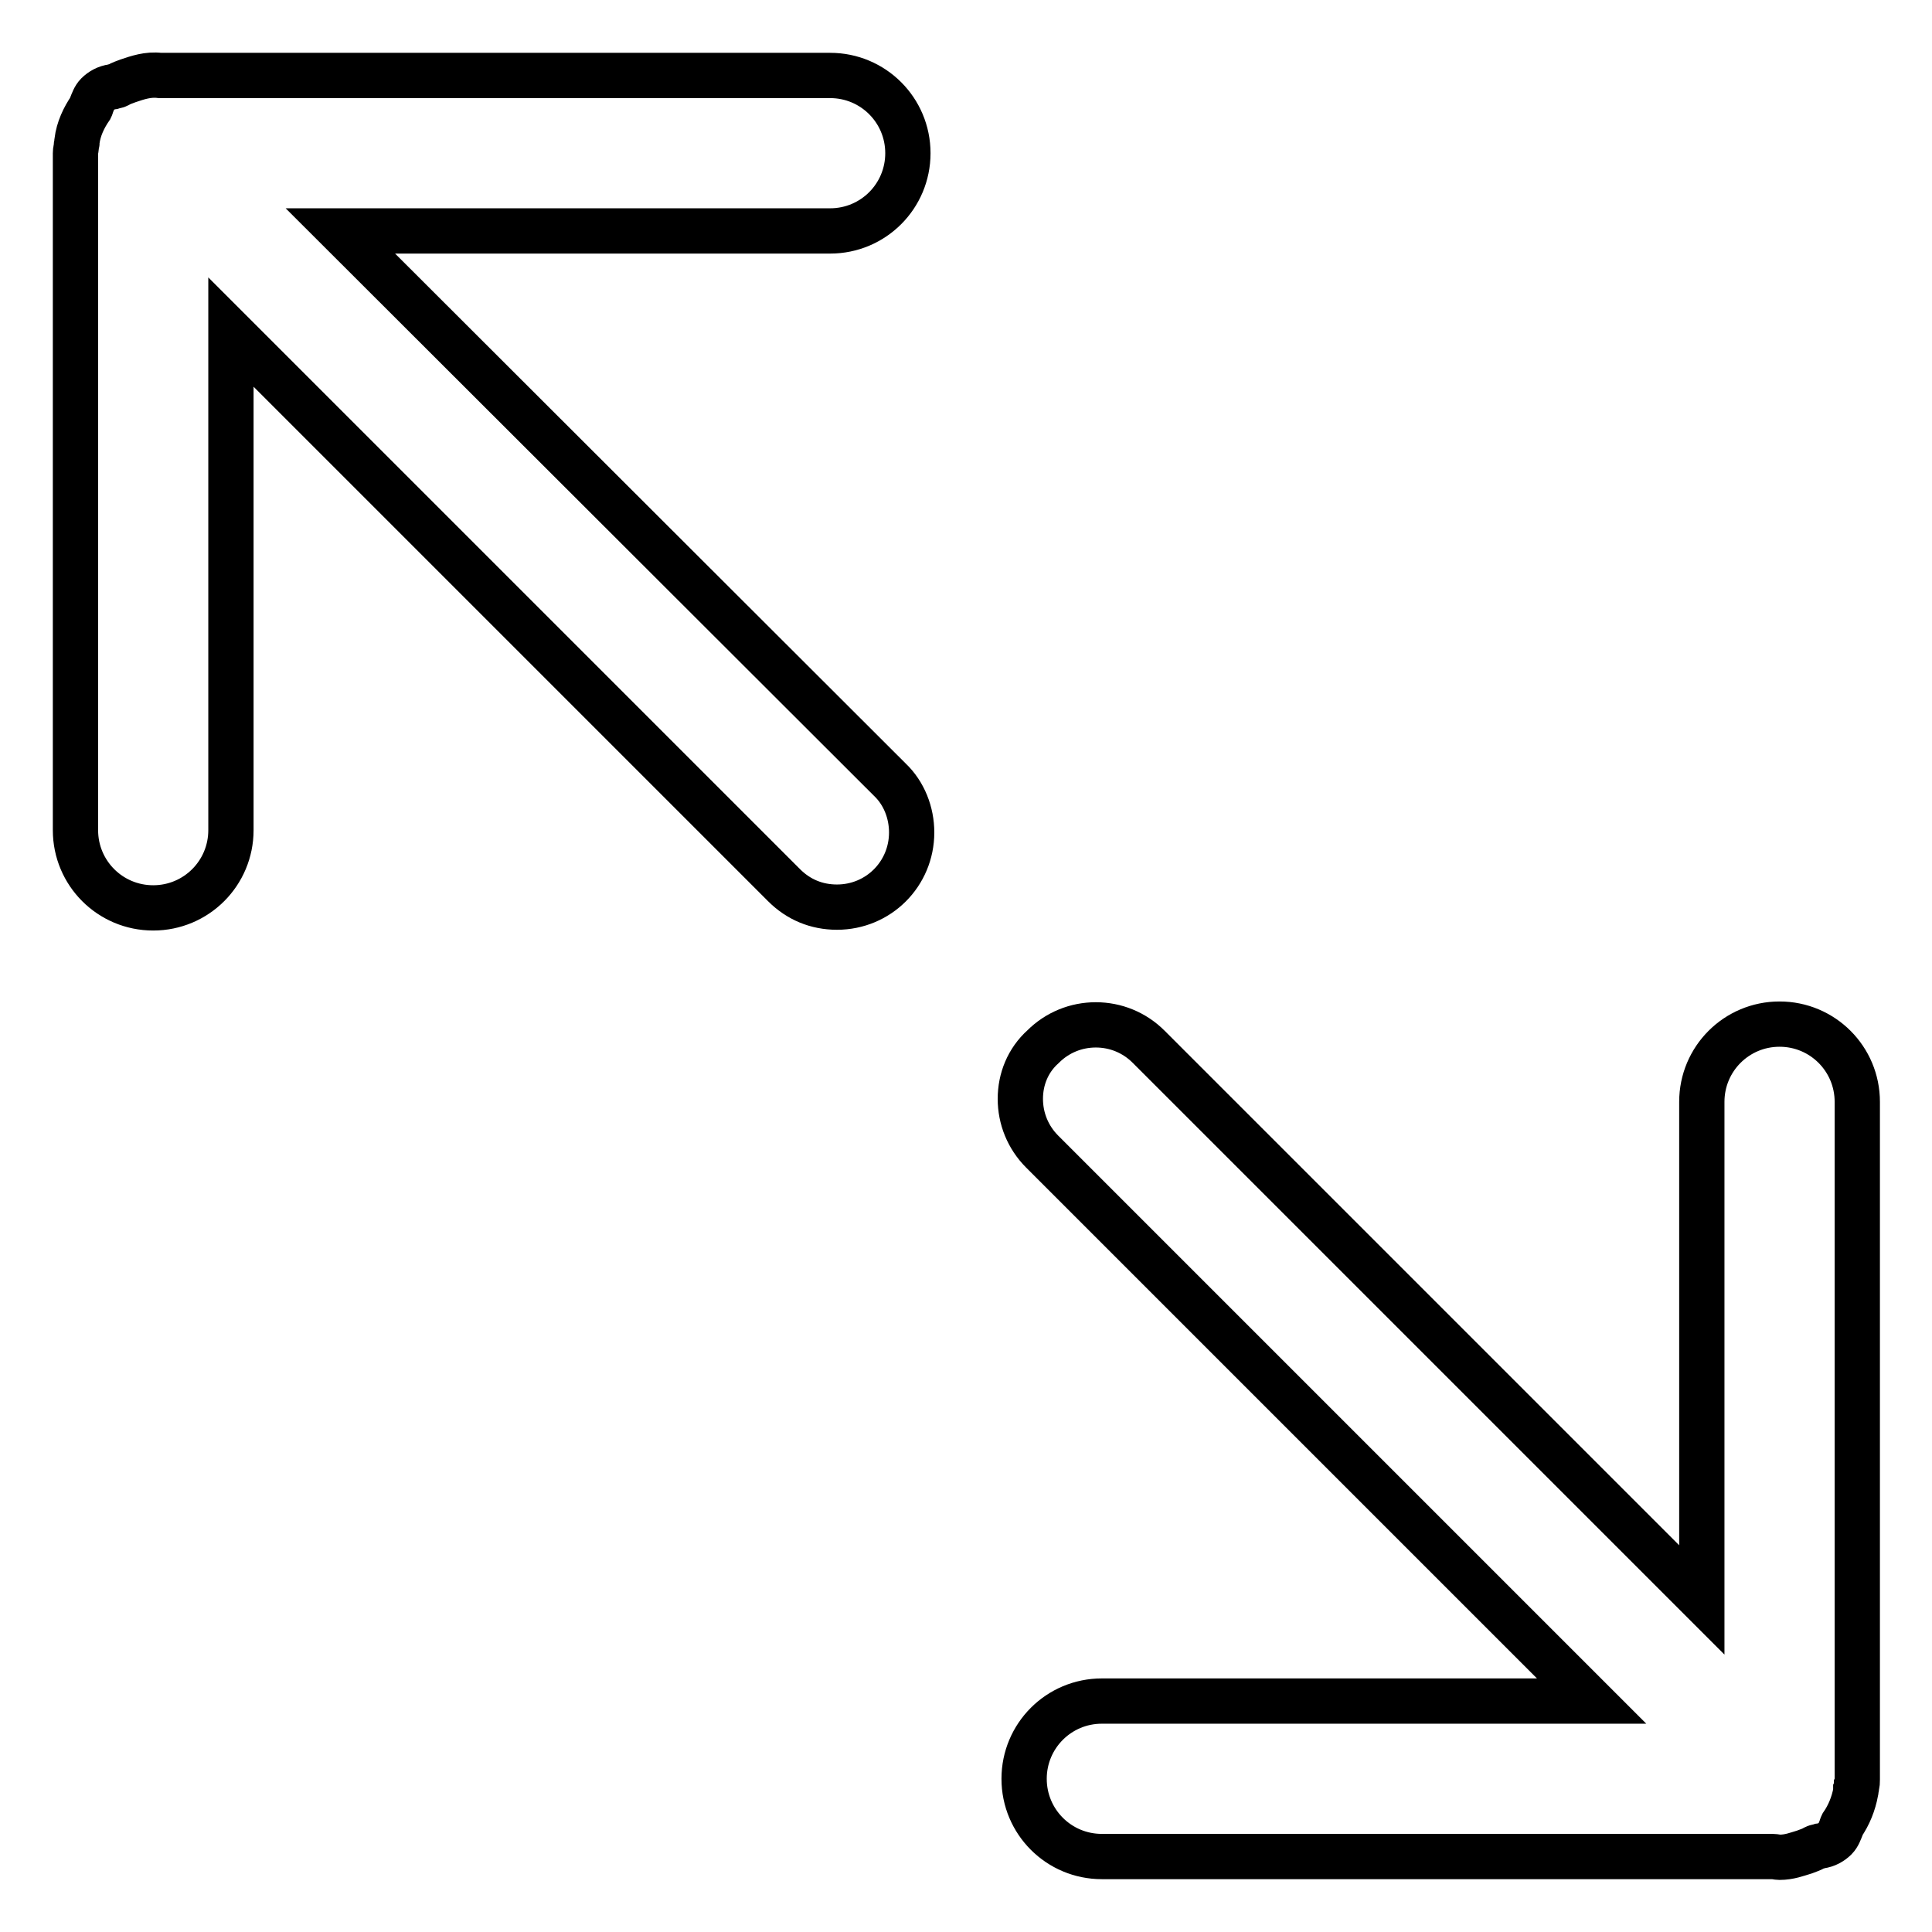 <?xml version="1.0" encoding="utf-8"?>
<!-- Svg Vector Icons : http://www.onlinewebfonts.com/icon -->
<!DOCTYPE svg PUBLIC "-//W3C//DTD SVG 1.1//EN" "http://www.w3.org/Graphics/SVG/1.1/DTD/svg11.dtd">
<svg version="1.1" xmlns="http://www.w3.org/2000/svg" xmlns:xlink="http://www.w3.org/1999/xlink" x="0px" y="0px" viewBox="0 0 256 256" enable-background="new 0 0 256 256" xml:space="preserve">
<g> <path stroke-width="6" fill-opacity="0" stroke="#000000"  d="M135.2,145.6c0,2.6,1,5.1,2.9,7l72.8,72.8H146c-5.7,0-10.3,4.6-10.3,10.3c0,0,0,0,0,0 c0,5.7,4.6,10.3,10.3,10.3h88.9c0.3,0,0.6,0.1,0.9,0.1c1.3,0,2.3-0.4,3.3-0.7c0.5-0.2,0.9-0.3,1.4-0.6c0.2-0.1,0.4-0.1,0.7-0.2 c0.8-0.1,1.5-0.5,2-1c0.4-0.4,0.6-1,0.8-1.5c0-0.1,0.1-0.3,0.1-0.3c0.9-1.3,1.5-2.8,1.8-4.4v-0.1c0,0,0,0,0-0.1 c0.1-0.2,0.1-0.4,0.1-0.6v0c0.1-0.2,0.1-0.5,0.1-0.8V146c0-5.7-4.6-10.3-10.3-10.3c-5.7,0-10.3,4.6-10.3,10.3v66l-73.3-73.3 c-1.9-1.9-4.4-2.9-7-2.9s-5.1,1-7,2.9C136.2,140.5,135.2,143,135.2,145.6L135.2,145.6z M10.1,19.5c0,0.2-0.1,0.4-0.1,0.8V110 c0,5.7,4.6,10.3,10.3,10.3s10.3-4.6,10.3-10.3v-66l73.3,73.3c1.9,1.9,4.3,2.9,7,2.9c5.5,0,9.9-4.4,9.9-9.9c0-2.6-1-5.2-2.9-7 L45.1,30.6H110c5.7,0,10.3-4.6,10.3-10.3c0-5.7-4.6-10.3-10.3-10.3H21.2c-1.6-0.2-3,0.3-4.2,0.7c-0.5,0.2-0.9,0.3-1.4,0.6 c-0.2,0.1-0.4,0.1-0.7,0.2c-0.8,0.1-1.5,0.5-2,1c-0.4,0.4-0.6,1-0.8,1.5c0,0.1-0.1,0.3-0.1,0.3c-0.9,1.3-1.6,2.8-1.8,4.4v0.1 c0,0,0,0,0,0.1C10.2,19,10.1,19.2,10.1,19.5L10.1,19.5z"/></g>
</svg>